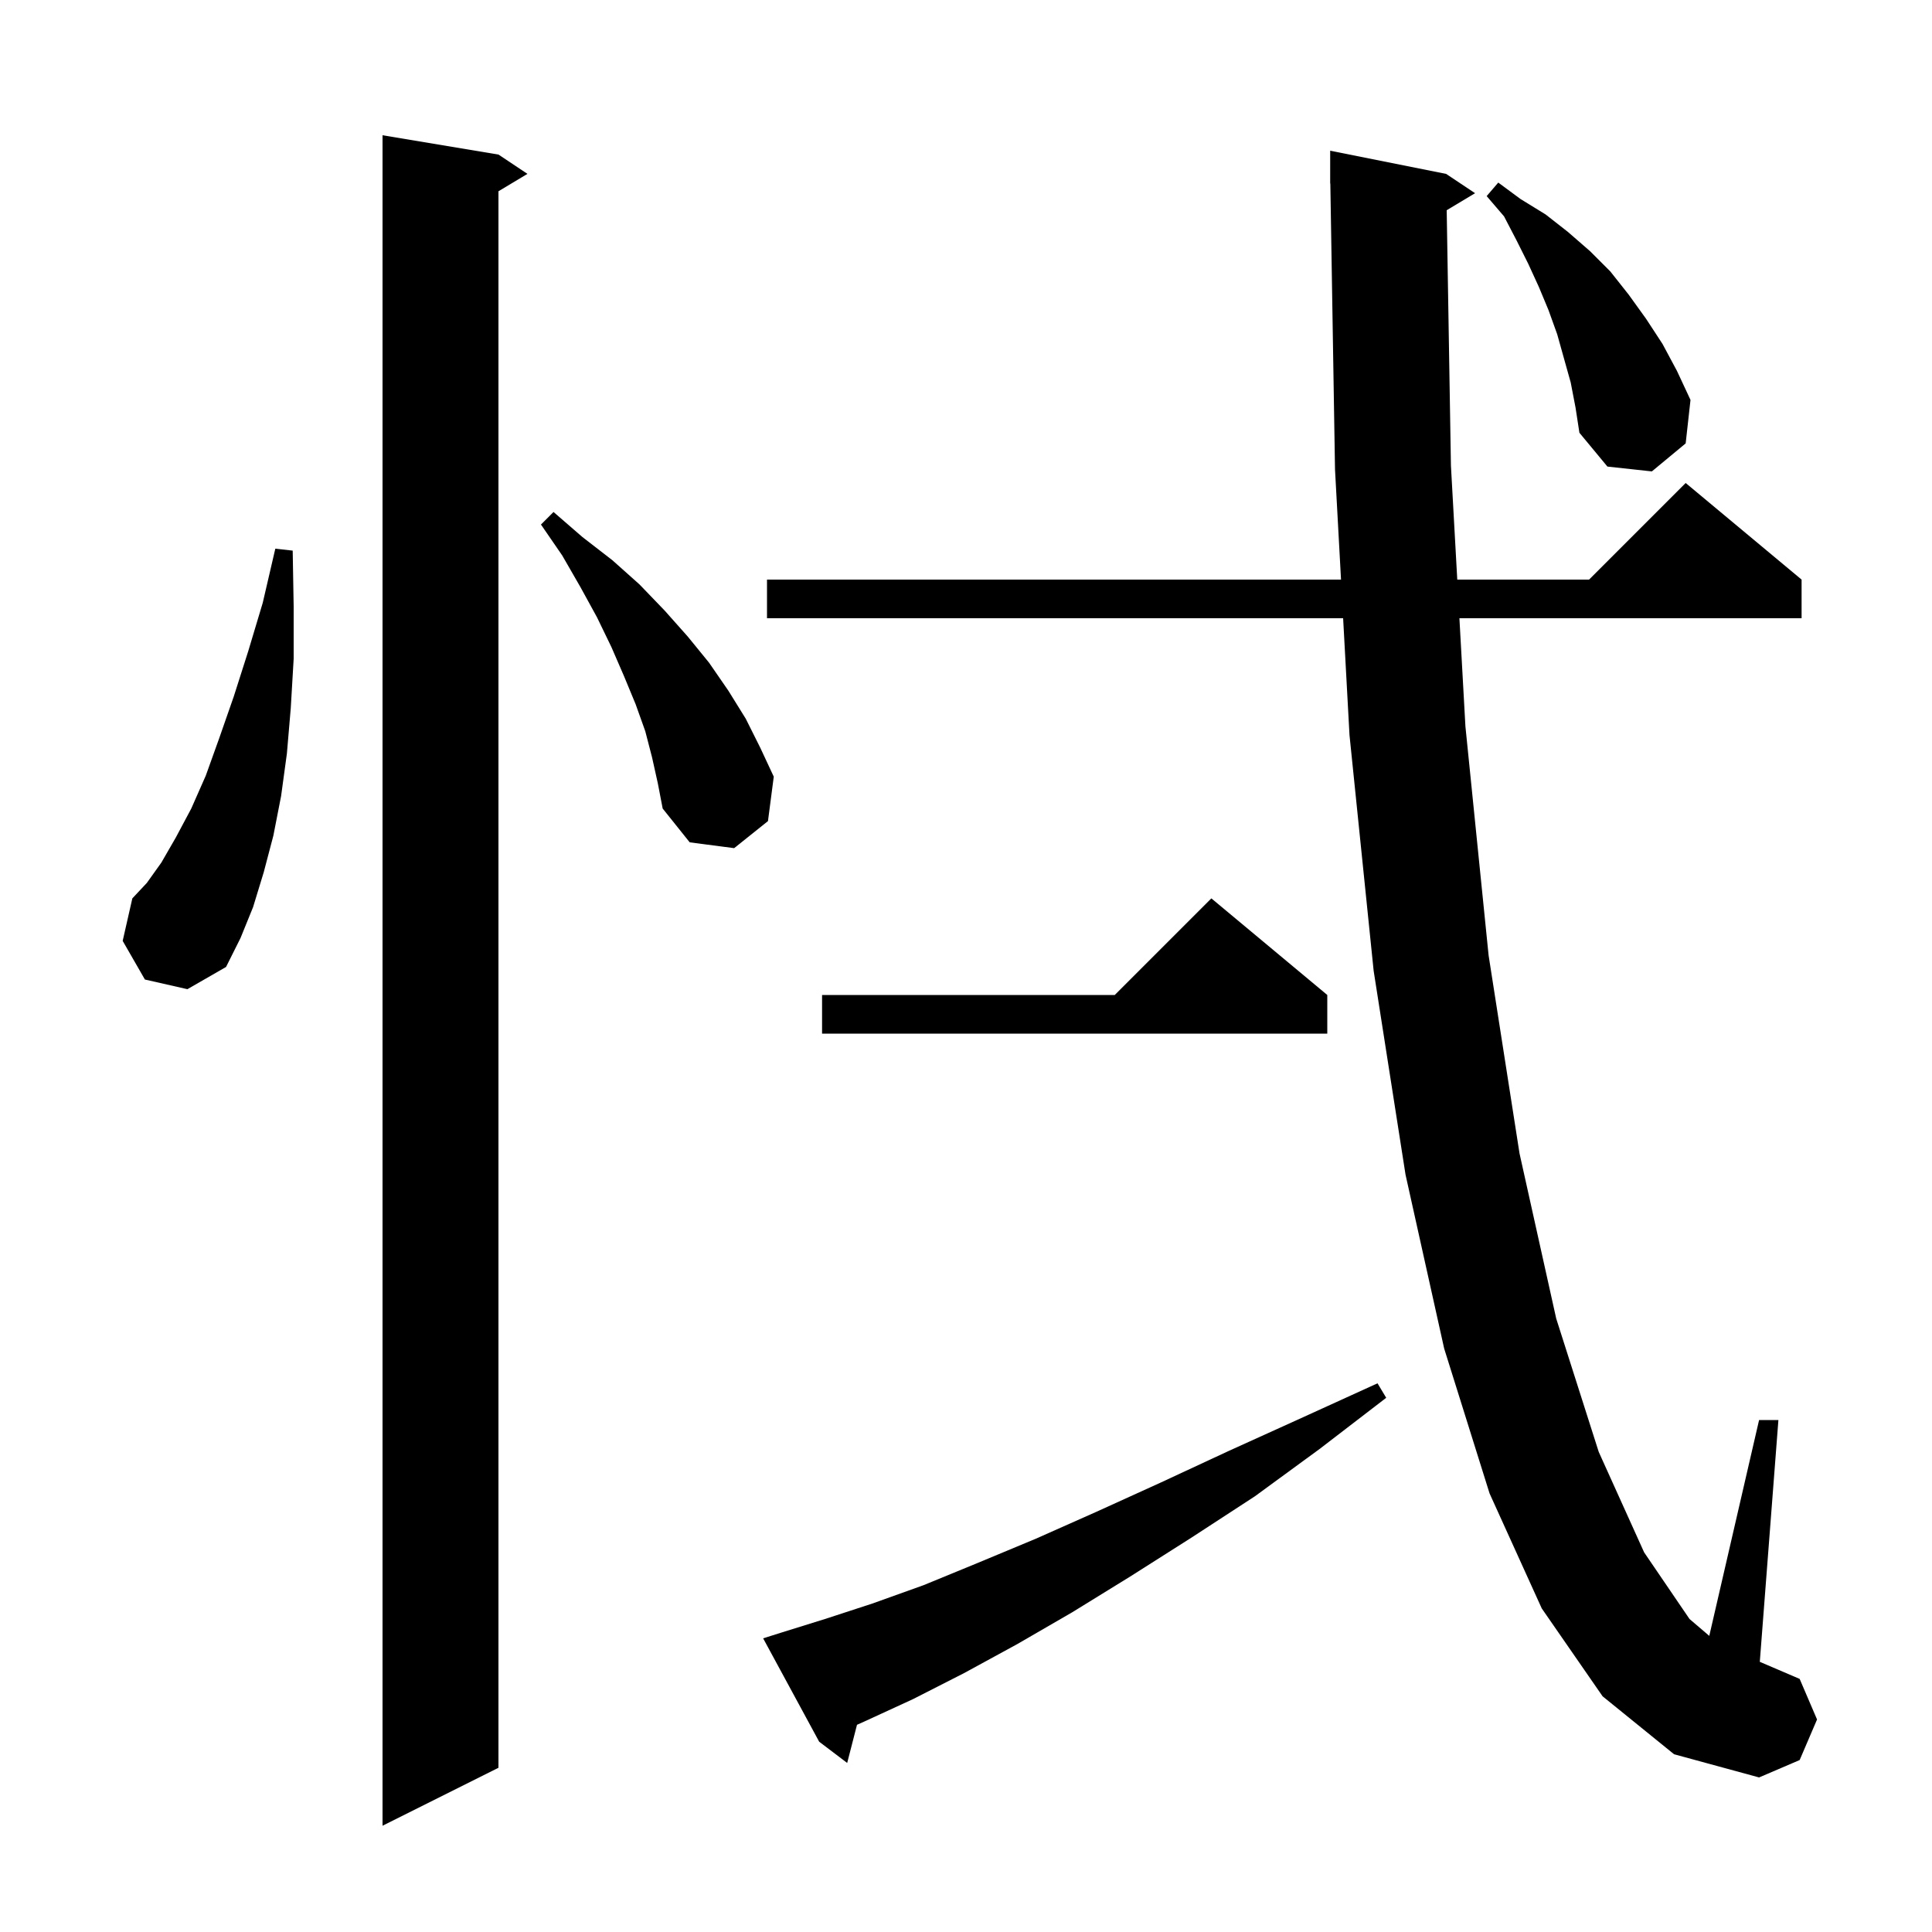 <svg xmlns="http://www.w3.org/2000/svg" xmlns:xlink="http://www.w3.org/1999/xlink" version="1.1" baseProfile="full" viewBox="0 0 200 200" width="200" height="200"><g fill="currentColor"><path d="M 51.6 16.0 L 54.6 18.0 L 51.6 19.8 L 51.6 183.0 L 39.6 189.0 L 39.6 14.0 Z M 149.762 21.763 L 150.2 48.2 L 150.856 60.0 L 164.5 60.0 L 174.5 50.0 L 186.5 60.0 L 186.5 64.0 L 151.078 64.0 L 151.7 75.2 L 154.1 98.9 L 157.3 119.4 L 161.1 136.5 L 165.5 150.3 L 170.2 160.7 L 174.9 167.6 L 176.944 169.345 L 182.1 147.0 L 184.1 147.0 L 182.174 172.032 L 186.3 173.8 L 188.1 178.0 L 186.3 182.2 L 182.1 184.0 L 173.3 181.6 L 165.9 175.6 L 159.6 166.5 L 154.2 154.6 L 149.5 139.6 L 145.5 121.6 L 142.2 100.5 L 139.7 76.1 L 139.04 64.0 L 79.4 64.0 L 79.4 60.0 L 138.822 60.0 L 138.2 48.6 L 137.716 18.999 L 137.7 19.0 L 137.7 15.6 L 149.7 18.0 L 152.7 20.0 Z M 80.9 169.0 L 85.4 167.6 L 90.3 166.0 L 95.6 164.1 L 101.2 161.8 L 107.2 159.3 L 113.5 156.5 L 120.1 153.5 L 127.2 150.2 L 134.7 146.8 L 142.6 143.2 L 143.5 144.7 L 136.6 150.0 L 129.9 154.9 L 123.3 159.2 L 117.0 163.2 L 111.0 166.9 L 105.3 170.2 L 99.8 173.2 L 94.5 175.9 L 89.5 178.2 L 88.716 178.55 L 87.7 182.5 L 84.8 180.3 L 79.0 169.6 Z M 137.4 103.0 L 137.4 107.0 L 85.1 107.0 L 85.1 103.0 L 115.4 103.0 L 125.4 93.0 Z M 15.0 101.4 L 12.7 97.4 L 13.7 93.0 L 15.2 91.4 L 16.7 89.3 L 18.2 86.7 L 19.8 83.7 L 21.3 80.3 L 22.7 76.4 L 24.2 72.1 L 25.7 67.4 L 27.2 62.4 L 28.5 56.8 L 30.3 57.0 L 30.4 62.8 L 30.4 68.2 L 30.1 73.3 L 29.7 78.0 L 29.1 82.4 L 28.3 86.5 L 27.3 90.3 L 26.2 93.9 L 24.9 97.1 L 23.4 100.1 L 19.4 102.4 Z M 67.5 78.4 L 66.8 75.7 L 65.8 72.9 L 64.6 70.0 L 63.3 67.0 L 61.8 63.9 L 60.1 60.8 L 58.2 57.5 L 56.0 54.3 L 57.3 53.0 L 60.3 55.6 L 63.4 58.0 L 66.2 60.5 L 68.8 63.2 L 71.2 65.9 L 73.4 68.6 L 75.4 71.5 L 77.2 74.4 L 78.7 77.4 L 80.1 80.4 L 79.5 85.0 L 76.0 87.8 L 71.4 87.2 L 68.6 83.7 L 68.1 81.1 Z M 162.6 39.6 L 161.2 34.6 L 160.3 32.1 L 159.3 29.7 L 158.2 27.3 L 157.0 24.9 L 155.7 22.4 L 153.9 20.3 L 155.1 18.9 L 157.4 20.6 L 160.0 22.2 L 162.3 24.0 L 164.6 26.0 L 166.7 28.1 L 168.6 30.5 L 170.4 33.0 L 172.1 35.6 L 173.6 38.4 L 175.0 41.4 L 174.5 45.9 L 171.0 48.8 L 166.4 48.3 L 163.5 44.8 L 163.1 42.2 Z "/></g></svg>